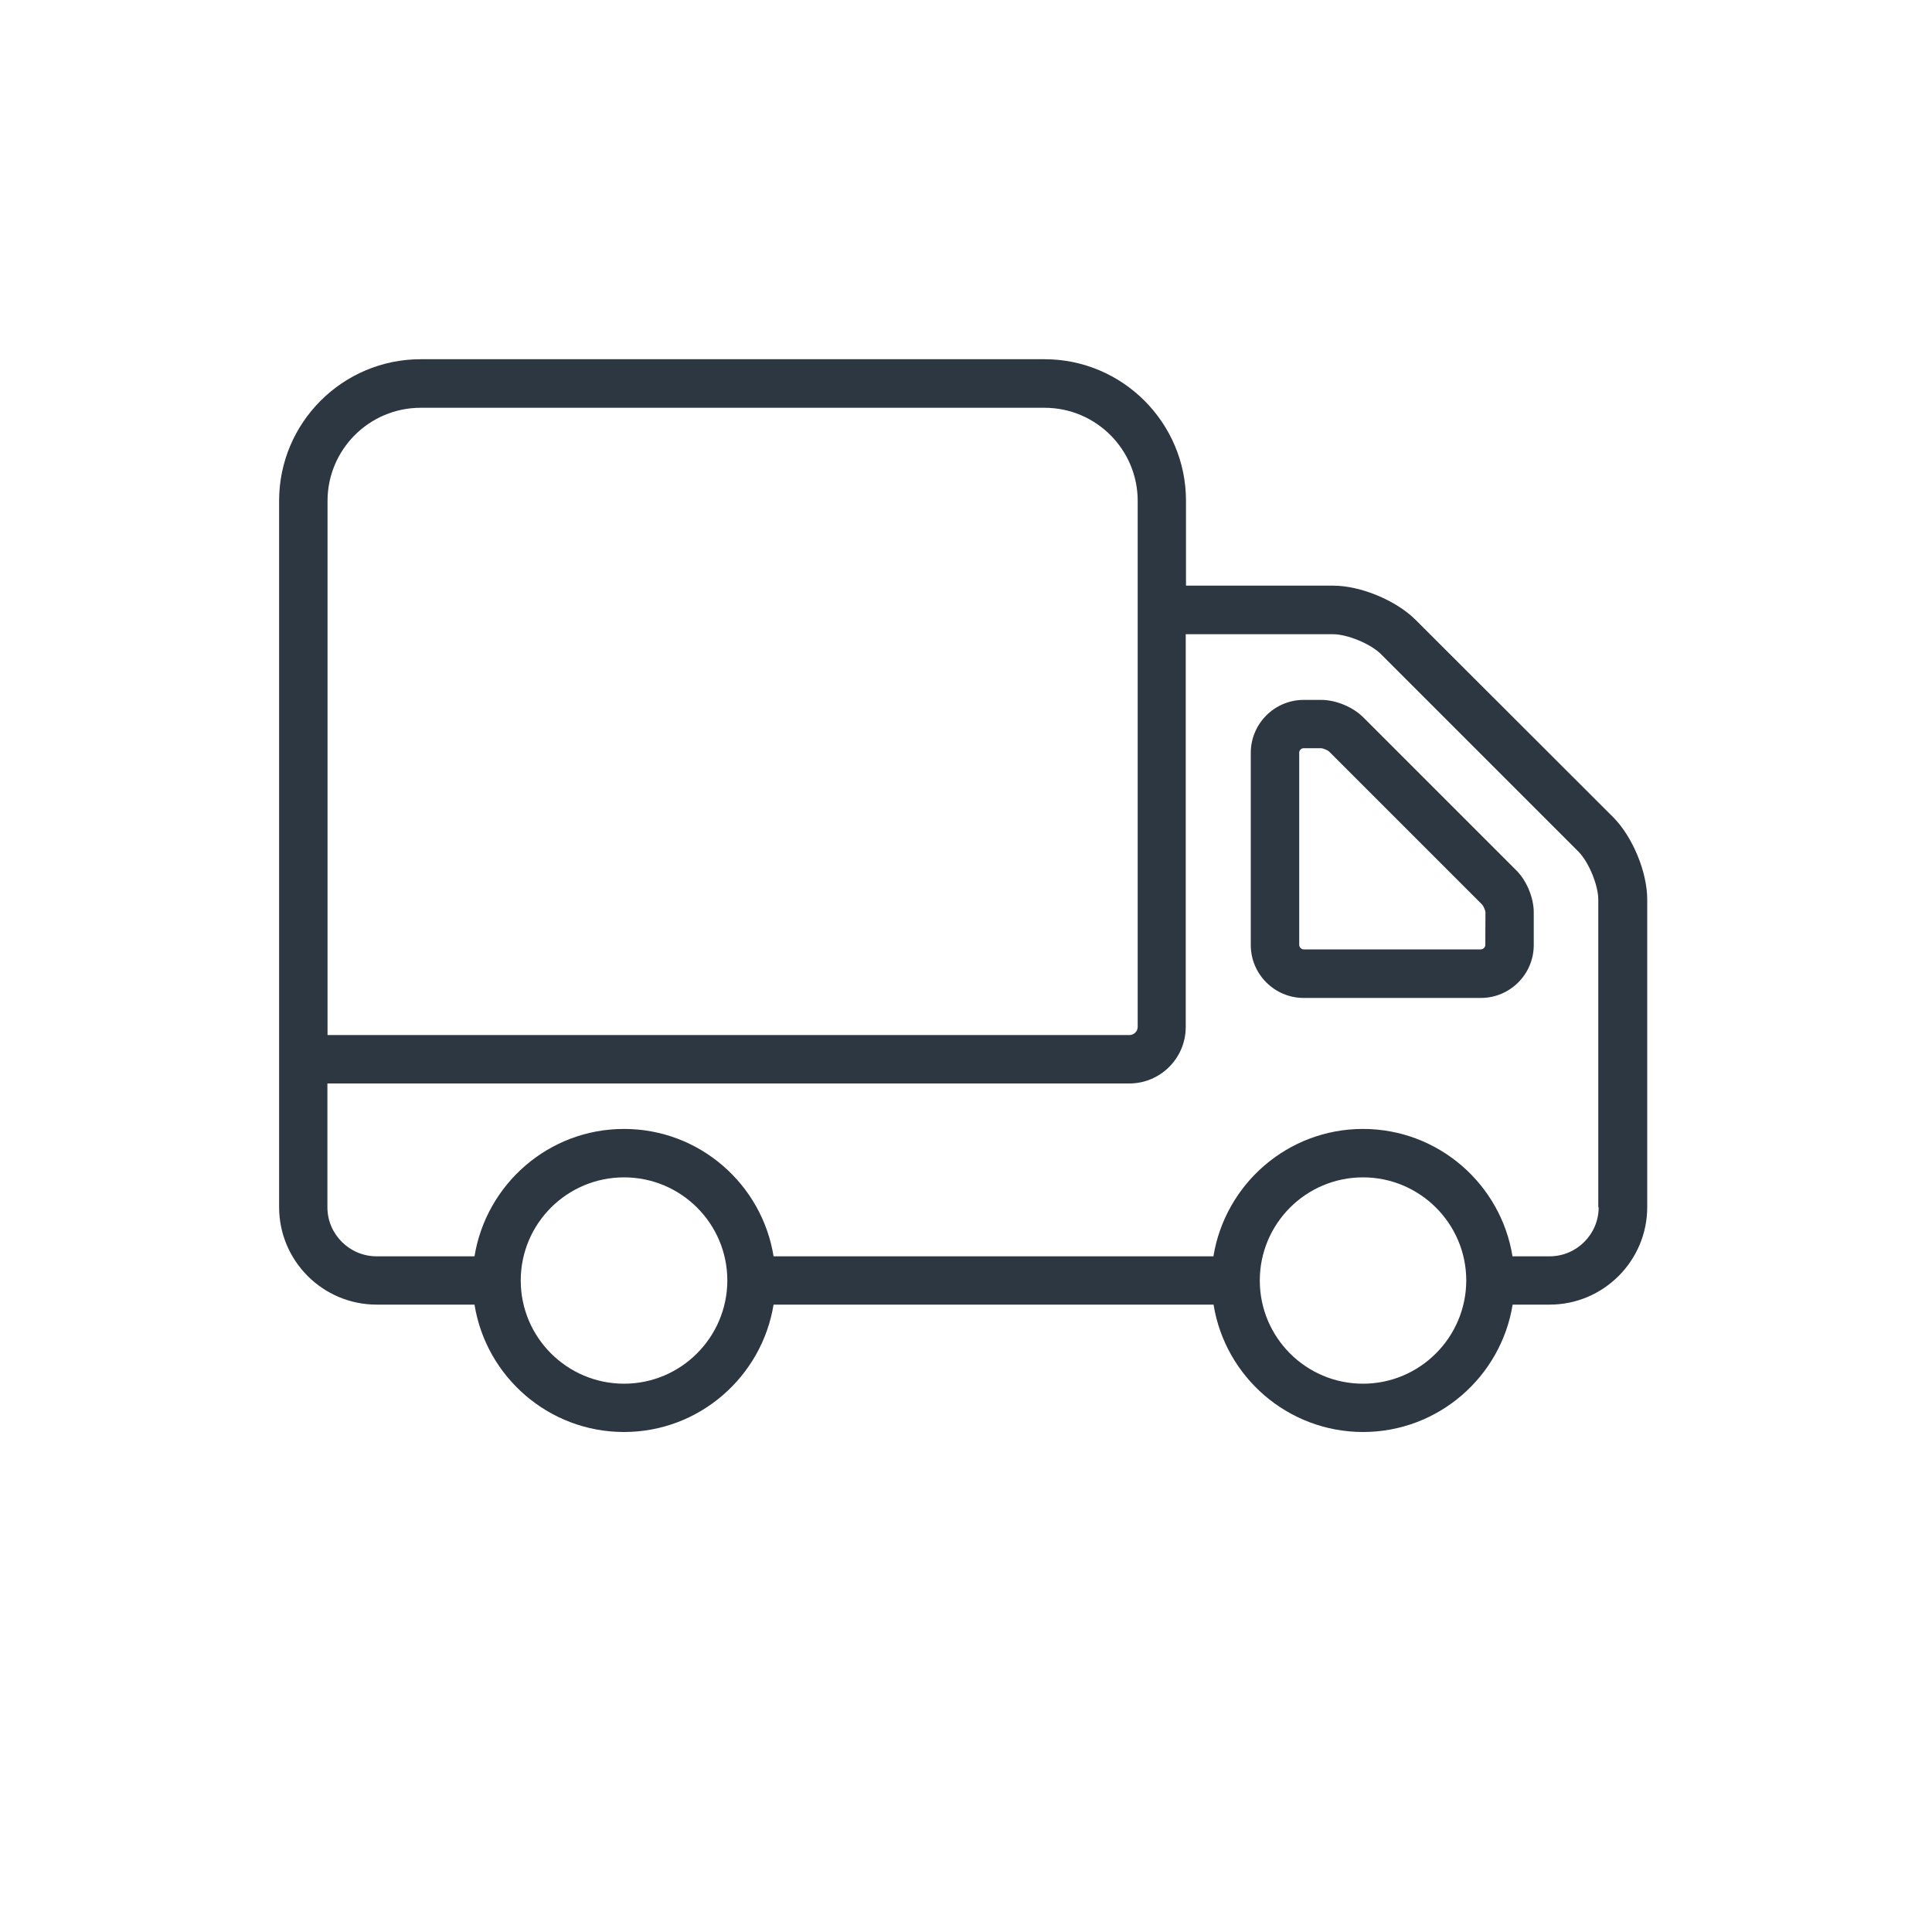 <?xml version="1.0" encoding="utf-8"?>
<!-- Generator: Adobe Illustrator 25.1.0, SVG Export Plug-In . SVG Version: 6.00 Build 0)  -->
<svg version="1.1" id="Layer_1" xmlns="http://www.w3.org/2000/svg" xmlns:xlink="http://www.w3.org/1999/xlink" x="0px" y="0px"
	 viewBox="0 0 150 150" style="enable-background:new 0 0 150 150;" xml:space="preserve">
<style type="text/css">
	.st0{fill:#2D3741;}
</style>
<g>
	<g>
		<path class="st0" d="M105.83,55.68c-0.79-0.79-2.12-1.34-3.24-1.34h-1.37c-2.26,0-4.11,1.84-4.11,4.11v14.92
			c0,2.27,1.85,4.11,4.11,4.11h13.75c2.27,0,4.11-1.84,4.11-4.11v-2.54c0-1.12-0.55-2.45-1.34-3.24L105.83,55.68z M115.32,73.36
			c0,0.19-0.17,0.35-0.35,0.35h-13.75c-0.19,0-0.35-0.17-0.35-0.35V58.44c0-0.19,0.16-0.35,0.35-0.35l1.36,0
			c0.15,0.01,0.48,0.15,0.59,0.24l11.91,11.91c0.1,0.11,0.24,0.44,0.25,0.58L115.32,73.36L115.32,73.36z"/>
		<path class="st0" d="M109.89,48.11c-1.51-1.5-4.25-2.64-6.38-2.64H92.08v-6.59c0-6.06-4.93-10.99-10.98-10.99H32.66
			c-6.06,0-10.99,4.93-10.99,10.99v54.84c0,4.17,3.39,7.57,7.57,7.57h7.6c0.9,5.6,5.76,9.89,11.61,9.89s10.7-4.3,11.61-9.89h34.16
			c0.9,5.6,5.76,9.89,11.61,9.89c5.85,0,10.71-4.3,11.61-9.89h2.88c4.17,0,7.57-3.4,7.57-7.57V69.83c0-2.13-1.14-4.87-2.64-6.38
			L109.89,48.11z M25.43,38.89c0-3.99,3.24-7.23,7.23-7.23H81.1c3.99,0,7.23,3.24,7.23,7.23v40.84c0,0.34-0.29,0.63-0.63,0.63H25.43
			V38.89z M48.45,107.43c-4.42,0-8.02-3.59-8.02-8.01c0-4.42,3.59-8.01,8.02-8.01s8.02,3.59,8.02,8.01
			C56.46,103.83,52.87,107.43,48.45,107.43z M105.82,107.43c-4.42,0-8.01-3.59-8.01-8.01c0-4.42,3.59-8.01,8.01-8.01
			c4.42,0,8.02,3.59,8.02,8.01C113.83,103.83,110.24,107.43,105.82,107.43z M124.12,93.73c0,2.1-1.71,3.81-3.81,3.81h-2.88
			c-0.9-5.6-5.76-9.89-11.61-9.89c-5.85,0-10.7,4.29-11.61,9.89H60.06c-0.9-5.6-5.76-9.89-11.61-9.89s-10.7,4.29-11.61,9.89h-7.6
			c-2.1,0-3.82-1.71-3.82-3.81v-9.61h62.26c2.42,0,4.38-1.97,4.38-4.38v-30.5h11.43c1.12,0,2.93,0.75,3.72,1.54l15.34,15.34
			c0.79,0.79,1.54,2.6,1.54,3.72V93.73z"/>
	</g>
	<g>
	</g>
	<g>
	</g>
	<g>
	</g>
	<g>
	</g>
	<g>
	</g>
	<g>
	</g>
</g>
<g>
</g>
<g>
</g>
<g>
</g>
<g>
</g>
<g>
</g>
<g>
</g>
</svg>
